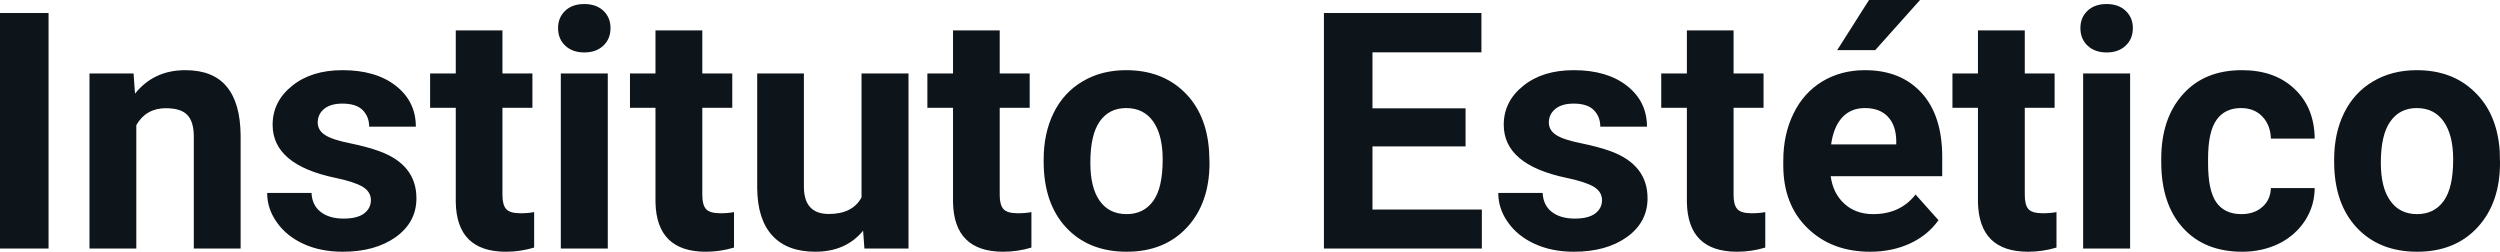 <svg fill="#0d141a" viewBox="0 0 173.5 17.475" height="100%" width="100%" xmlns="http://www.w3.org/2000/svg"><path preserveAspectRatio="none" d="M3.37 0.90L3.37 17.25L0 17.25L0 0.90L3.37 0.90ZM6.21 5.10L9.27 5.10L9.37 6.50Q10.67 4.87 12.86 4.87L12.86 4.87Q14.79 4.87 15.73 6.01Q16.68 7.14 16.70 9.40L16.70 9.40L16.70 17.25L13.45 17.25L13.45 9.48Q13.45 8.45 13.00 7.98Q12.56 7.51 11.51 7.51L11.51 7.51Q10.14 7.51 9.46 8.68L9.46 8.68L9.46 17.25L6.21 17.25L6.21 5.10ZM25.74 13.89L25.74 13.89Q25.74 13.30 25.15 12.95Q24.56 12.61 23.26 12.34L23.26 12.34Q18.92 11.43 18.92 8.66L18.92 8.66Q18.92 7.04 20.27 5.96Q21.61 4.87 23.77 4.87L23.77 4.87Q26.09 4.87 27.48 5.96Q28.86 7.05 28.86 8.79L28.86 8.79L25.62 8.79Q25.62 8.10 25.17 7.64Q24.72 7.19 23.76 7.19L23.76 7.19Q22.94 7.19 22.49 7.56Q22.05 7.93 22.05 8.50L22.05 8.50Q22.05 9.04 22.56 9.37Q23.07 9.70 24.28 9.94Q25.49 10.19 26.32 10.49L26.32 10.49Q28.90 11.43 28.90 13.76L28.90 13.76Q28.90 15.42 27.47 16.45Q26.04 17.47 23.79 17.47L23.79 17.47Q22.26 17.47 21.07 16.93Q19.89 16.39 19.22 15.44Q18.54 14.49 18.54 13.39L18.54 13.39L21.62 13.39Q21.66 14.25 22.26 14.71Q22.85 15.17 23.85 15.17L23.85 15.17Q24.79 15.17 25.26 14.82Q25.74 14.46 25.74 13.89ZM31.63 2.11L34.87 2.11L34.87 5.10L36.95 5.10L36.95 7.48L34.87 7.48L34.87 13.54Q34.87 14.22 35.13 14.51Q35.39 14.80 36.12 14.80L36.12 14.80Q36.66 14.80 37.07 14.72L37.07 14.72L37.07 17.18Q36.12 17.47 35.11 17.47L35.11 17.47Q31.69 17.47 31.63 14.03L31.63 14.03L31.63 7.48L29.85 7.48L29.85 5.10L31.63 5.10L31.63 2.11ZM42.18 5.10L42.18 17.25L38.92 17.25L38.92 5.10L42.18 5.10ZM38.73 1.95L38.73 1.95Q38.73 1.22 39.22 0.75Q39.71 0.28 40.55 0.28L40.55 0.28Q41.38 0.28 41.88 0.75Q42.37 1.22 42.37 1.95L42.37 1.95Q42.37 2.70 41.87 3.17Q41.37 3.64 40.55 3.64Q39.73 3.64 39.23 3.17Q38.73 2.70 38.73 1.95ZM45.49 2.11L48.74 2.11L48.74 5.10L50.82 5.10L50.82 7.48L48.74 7.48L48.74 13.54Q48.74 14.22 49.00 14.51Q49.26 14.80 49.99 14.80L49.99 14.80Q50.53 14.80 50.94 14.72L50.94 14.72L50.94 17.18Q49.99 17.47 48.98 17.47L48.98 17.47Q45.56 17.47 45.49 14.03L45.49 14.03L45.49 7.48L43.72 7.48L43.72 5.10L45.49 5.10L45.49 2.11ZM59.99 17.25L59.90 16.01Q58.70 17.47 56.58 17.47L56.58 17.47Q54.63 17.47 53.60 16.35Q52.57 15.23 52.55 13.06L52.55 13.06L52.55 5.10L55.79 5.10L55.79 12.95Q55.79 14.85 57.52 14.85L57.52 14.85Q59.17 14.85 59.79 13.70L59.79 13.70L59.79 5.10L63.05 5.10L63.05 17.25L59.99 17.25ZM66.14 2.11L69.38 2.11L69.38 5.10L71.46 5.10L71.46 7.48L69.38 7.48L69.38 13.54Q69.38 14.22 69.64 14.51Q69.90 14.80 70.63 14.80L70.63 14.80Q71.17 14.80 71.58 14.72L71.58 14.72L71.58 17.18Q70.63 17.47 69.62 17.47L69.62 17.47Q66.20 17.47 66.14 14.03L66.14 14.03L66.14 7.48L64.36 7.48L64.36 5.10L66.14 5.10L66.14 2.11ZM72.43 11.21L72.43 11.06Q72.43 9.25 73.12 7.84Q73.82 6.42 75.13 5.65Q76.43 4.87 78.16 4.87L78.16 4.87Q80.62 4.87 82.18 6.38Q83.73 7.88 83.91 10.47L83.91 10.47L83.94 11.30Q83.94 14.09 82.38 15.78Q80.81 17.47 78.19 17.47Q75.56 17.47 73.99 15.79Q72.43 14.11 72.43 11.21L72.43 11.21ZM75.67 11.30L75.67 11.30Q75.67 13.03 76.32 13.94Q76.97 14.86 78.19 14.86L78.19 14.86Q79.37 14.86 80.03 13.95Q80.69 13.05 80.69 11.06L80.69 11.06Q80.69 9.37 80.03 8.43Q79.37 7.50 78.16 7.50L78.16 7.50Q76.97 7.50 76.32 8.43Q75.67 9.35 75.67 11.30ZM101.71 7.52L101.71 10.16L95.25 10.16L95.25 14.54L102.84 14.54L102.84 17.25L91.88 17.25L91.88 0.90L102.81 0.90L102.81 3.63L95.25 3.63L95.25 7.52L101.71 7.52ZM111.18 13.89L111.18 13.89Q111.18 13.30 110.59 12.95Q110.00 12.61 108.70 12.34L108.70 12.34Q104.36 11.43 104.36 8.66L104.36 8.66Q104.36 7.04 105.71 5.96Q107.05 4.87 109.22 4.87L109.22 4.87Q111.53 4.87 112.92 5.96Q114.30 7.05 114.30 8.79L114.30 8.79L111.06 8.79Q111.06 8.10 110.61 7.64Q110.16 7.19 109.21 7.19L109.21 7.19Q108.39 7.19 107.94 7.56Q107.49 7.93 107.49 8.50L107.49 8.50Q107.49 9.04 108.00 9.37Q108.51 9.70 109.72 9.94Q110.93 10.19 111.77 10.49L111.77 10.49Q114.34 11.43 114.34 13.76L114.34 13.76Q114.34 15.42 112.91 16.45Q111.48 17.47 109.23 17.47L109.23 17.47Q107.70 17.47 106.52 16.93Q105.33 16.39 104.66 15.44Q103.98 14.49 103.98 13.39L103.98 13.39L107.06 13.39Q107.10 14.25 107.70 14.71Q108.30 15.17 109.29 15.17L109.29 15.17Q110.23 15.17 110.70 14.82Q111.18 14.46 111.18 13.89ZM117.07 2.11L120.31 2.11L120.31 5.10L122.39 5.10L122.39 7.48L120.31 7.48L120.31 13.54Q120.31 14.22 120.57 14.51Q120.83 14.80 121.56 14.80L121.56 14.80Q122.10 14.80 122.51 14.72L122.51 14.72L122.51 17.18Q121.56 17.47 120.55 17.47L120.55 17.47Q117.13 17.47 117.07 14.03L117.07 14.03L117.07 7.48L115.29 7.48L115.29 5.10L117.07 5.10L117.07 2.11ZM129.79 17.47L129.79 17.47Q127.12 17.47 125.44 15.83Q123.76 14.20 123.76 11.47L123.76 11.47L123.76 11.15Q123.76 9.32 124.47 7.88Q125.17 6.44 126.47 5.65Q127.77 4.87 129.43 4.87L129.43 4.87Q131.92 4.87 133.36 6.45Q134.79 8.02 134.79 10.90L134.79 10.90L134.79 12.23L127.05 12.23Q127.21 13.42 128.00 14.14Q128.79 14.86 130.00 14.86L130.00 14.86Q131.88 14.86 132.94 13.50L132.94 13.50L134.53 15.28Q133.80 16.32 132.55 16.90Q131.31 17.47 129.79 17.47ZM129.42 7.50L129.42 7.50Q128.45 7.50 127.85 8.15Q127.25 8.80 127.08 10.02L127.08 10.02L131.60 10.02L131.60 9.76Q131.58 8.68 131.01 8.09Q130.45 7.50 129.42 7.50ZM127.50 3.48L129.71 0L133.25 0L130.14 3.48L127.50 3.48ZM137.27 2.11L140.52 2.11L140.52 5.10L142.59 5.10L142.59 7.48L140.52 7.48L140.52 13.54Q140.52 14.22 140.77 14.51Q141.03 14.80 141.76 14.80L141.76 14.80Q142.30 14.80 142.72 14.72L142.72 14.72L142.72 17.18Q141.76 17.47 140.75 17.47L140.75 17.47Q137.34 17.47 137.27 14.03L137.27 14.03L137.27 7.48L135.50 7.48L135.50 5.10L137.27 5.10L137.27 2.11ZM147.83 5.10L147.83 17.25L144.57 17.25L144.57 5.10L147.83 5.10ZM144.38 1.95L144.38 1.95Q144.38 1.22 144.87 0.75Q145.36 0.28 146.20 0.28L146.20 0.28Q147.03 0.28 147.52 0.75Q148.02 1.22 148.02 1.95L148.02 1.95Q148.02 2.70 147.52 3.17Q147.02 3.64 146.20 3.64Q145.38 3.64 144.88 3.17Q144.38 2.70 144.38 1.95ZM155.55 14.86L155.55 14.86Q156.45 14.86 157.01 14.36Q157.57 13.87 157.60 13.05L157.60 13.05L160.64 13.05Q160.63 14.29 159.97 15.31Q159.30 16.34 158.15 16.91Q157.00 17.47 155.61 17.47L155.61 17.47Q153.00 17.47 151.50 15.82Q149.99 14.16 149.99 11.24L149.99 11.24L149.99 11.03Q149.99 8.22 151.49 6.55Q152.98 4.87 155.59 4.87L155.59 4.87Q157.87 4.87 159.24 6.17Q160.62 7.47 160.64 9.62L160.64 9.62L157.60 9.62Q157.57 8.68 157.01 8.09Q156.45 7.50 155.53 7.50L155.53 7.50Q154.40 7.50 153.82 8.33Q153.24 9.15 153.24 11.01L153.24 11.01L153.24 11.34Q153.24 13.22 153.81 14.04Q154.39 14.86 155.55 14.86ZM161.99 11.21L161.99 11.06Q161.99 9.25 162.68 7.84Q163.38 6.42 164.69 5.65Q166.00 4.87 167.73 4.87L167.73 4.87Q170.19 4.87 171.74 6.38Q173.30 7.88 173.48 10.47L173.48 10.47L173.50 11.30Q173.50 14.09 171.94 15.78Q170.38 17.47 167.75 17.47Q165.12 17.47 163.55 15.79Q161.99 14.11 161.99 11.21L161.99 11.21ZM165.23 11.30L165.23 11.30Q165.23 13.03 165.89 13.94Q166.54 14.86 167.75 14.86L167.75 14.86Q168.93 14.86 169.59 13.95Q170.25 13.05 170.25 11.06L170.25 11.06Q170.25 9.37 169.59 8.43Q168.93 7.50 167.73 7.50L167.73 7.50Q166.54 7.50 165.89 8.43Q165.23 9.35 165.23 11.30Z"></path></svg>